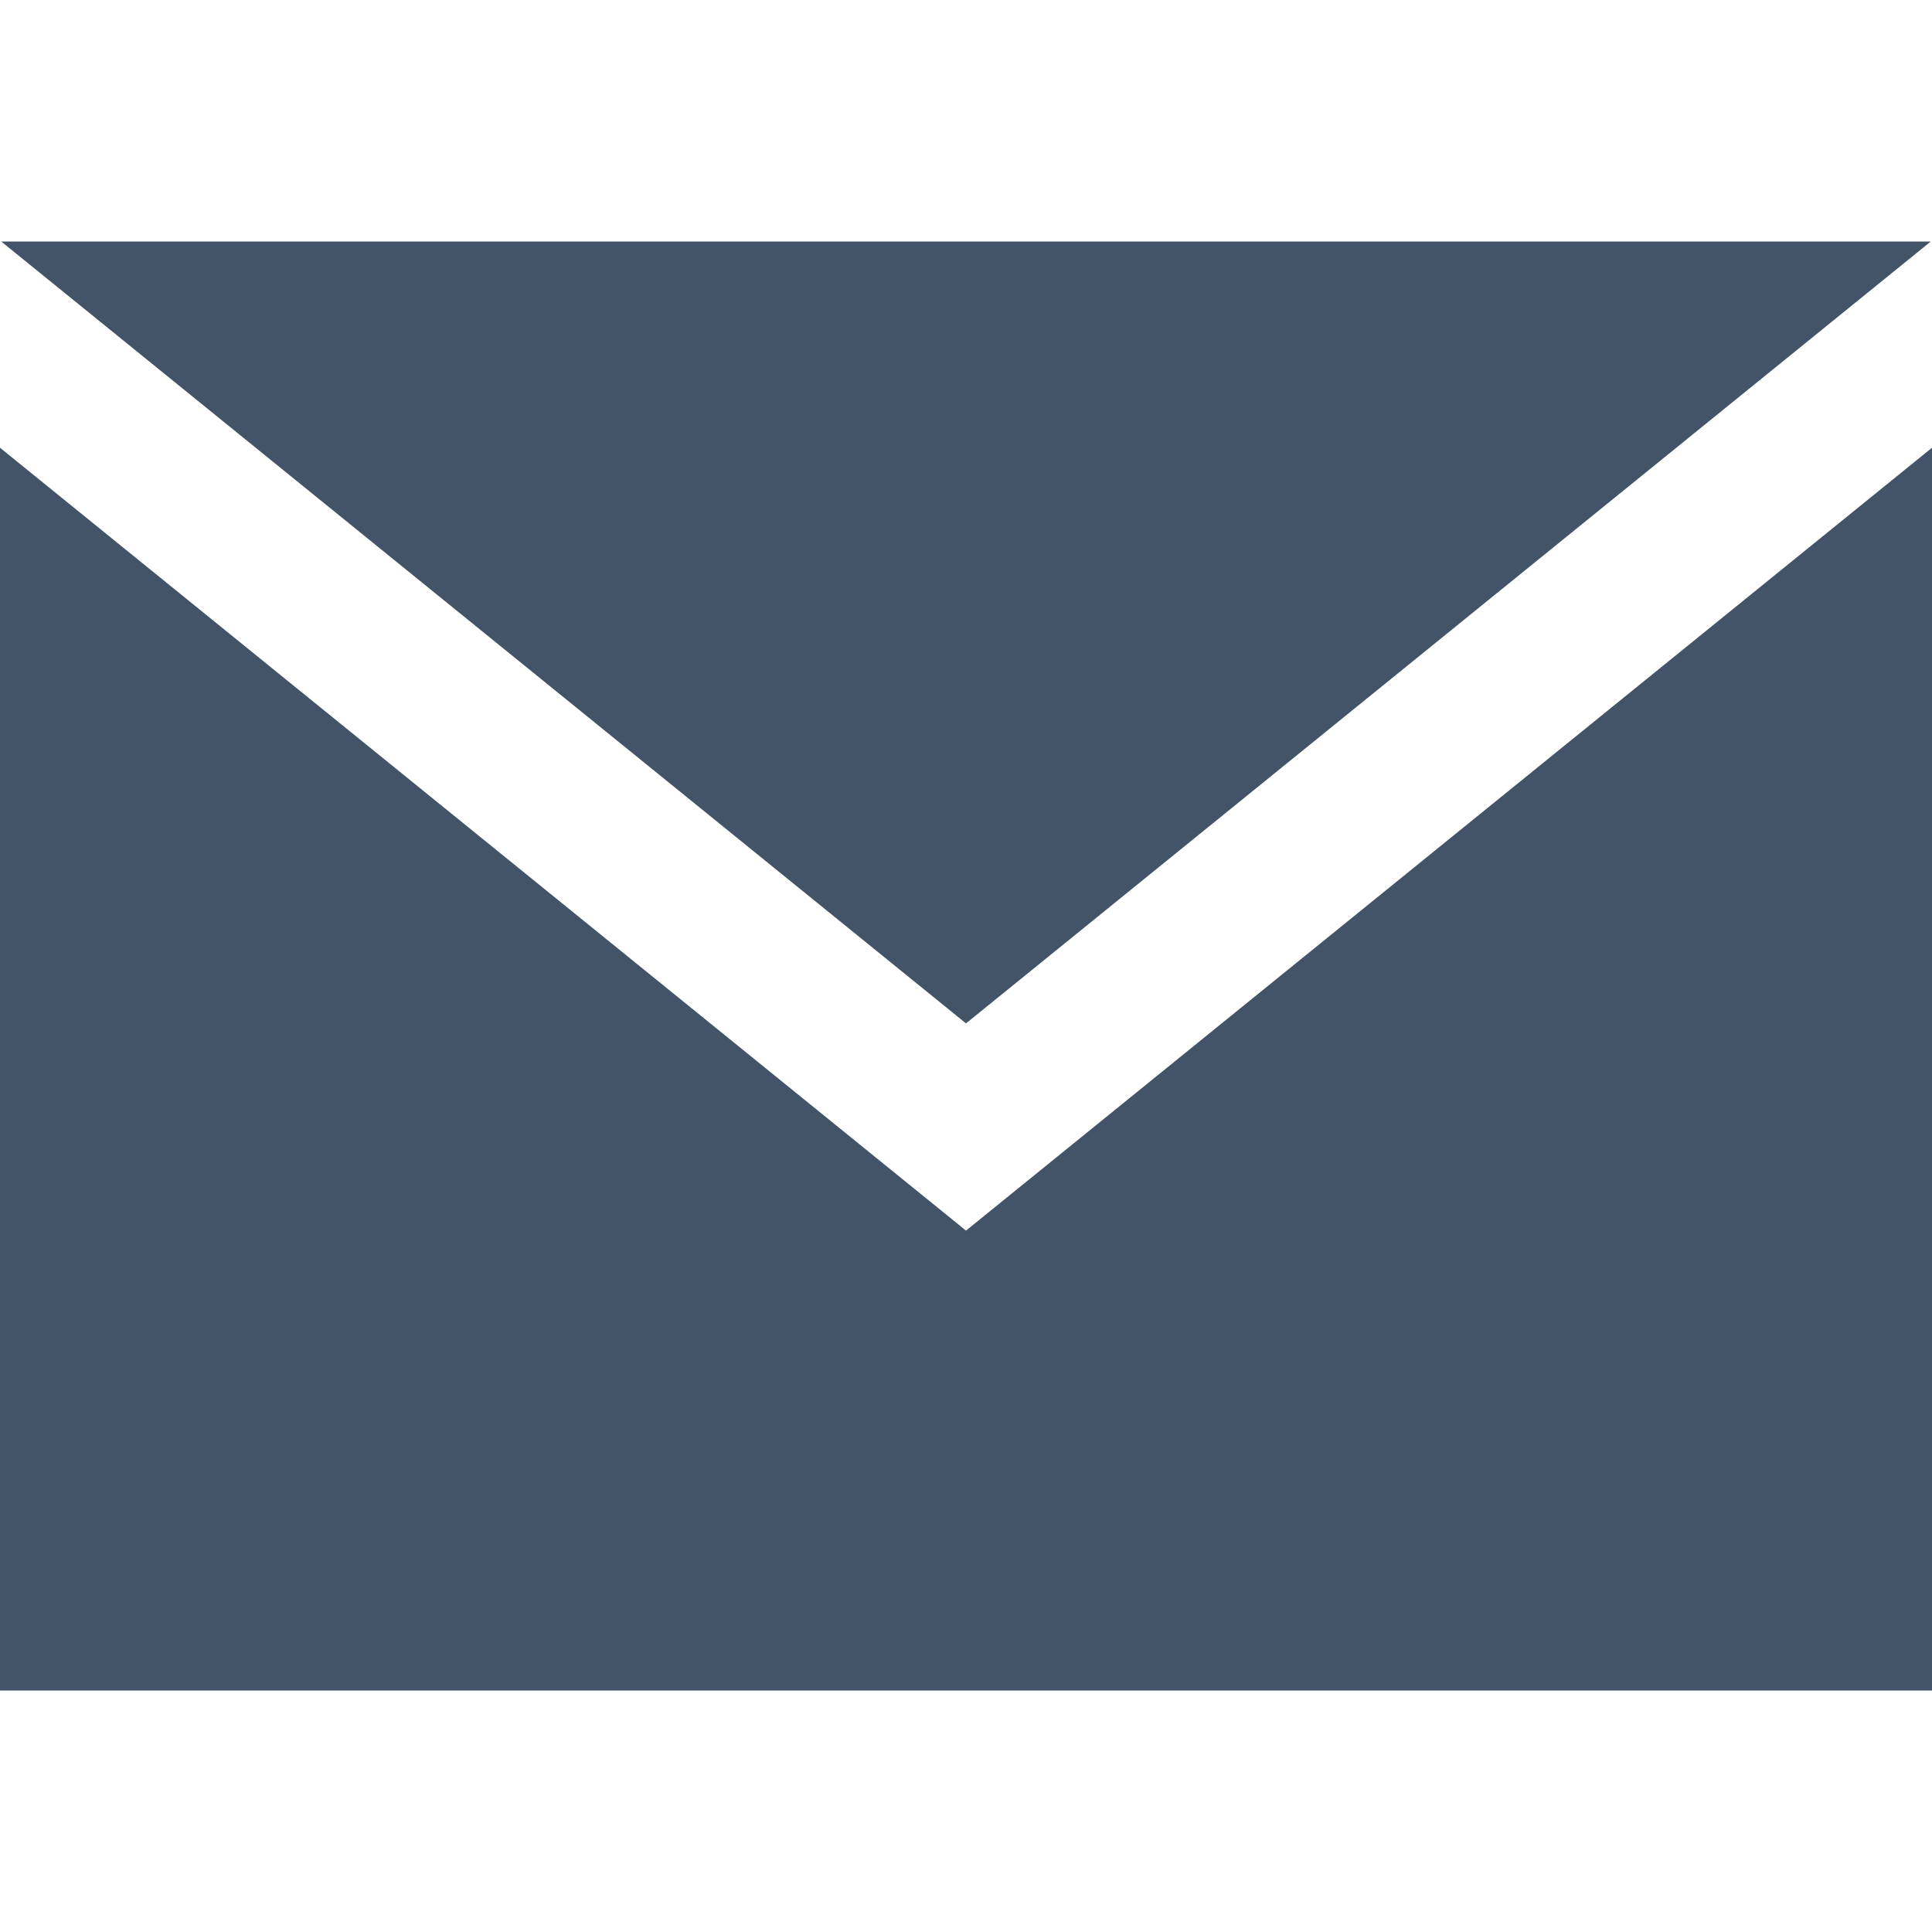 <svg xmlns="http://www.w3.org/2000/svg" width="24" height="24" viewBox="0 0 24 24"><path style="fill:#435468;" d="M12 12.713l-11.985-9.713h23.97l-11.985 9.713zm0 2.574l-12-9.725v15.438h24v-15.438l-12 9.725z"/></svg>